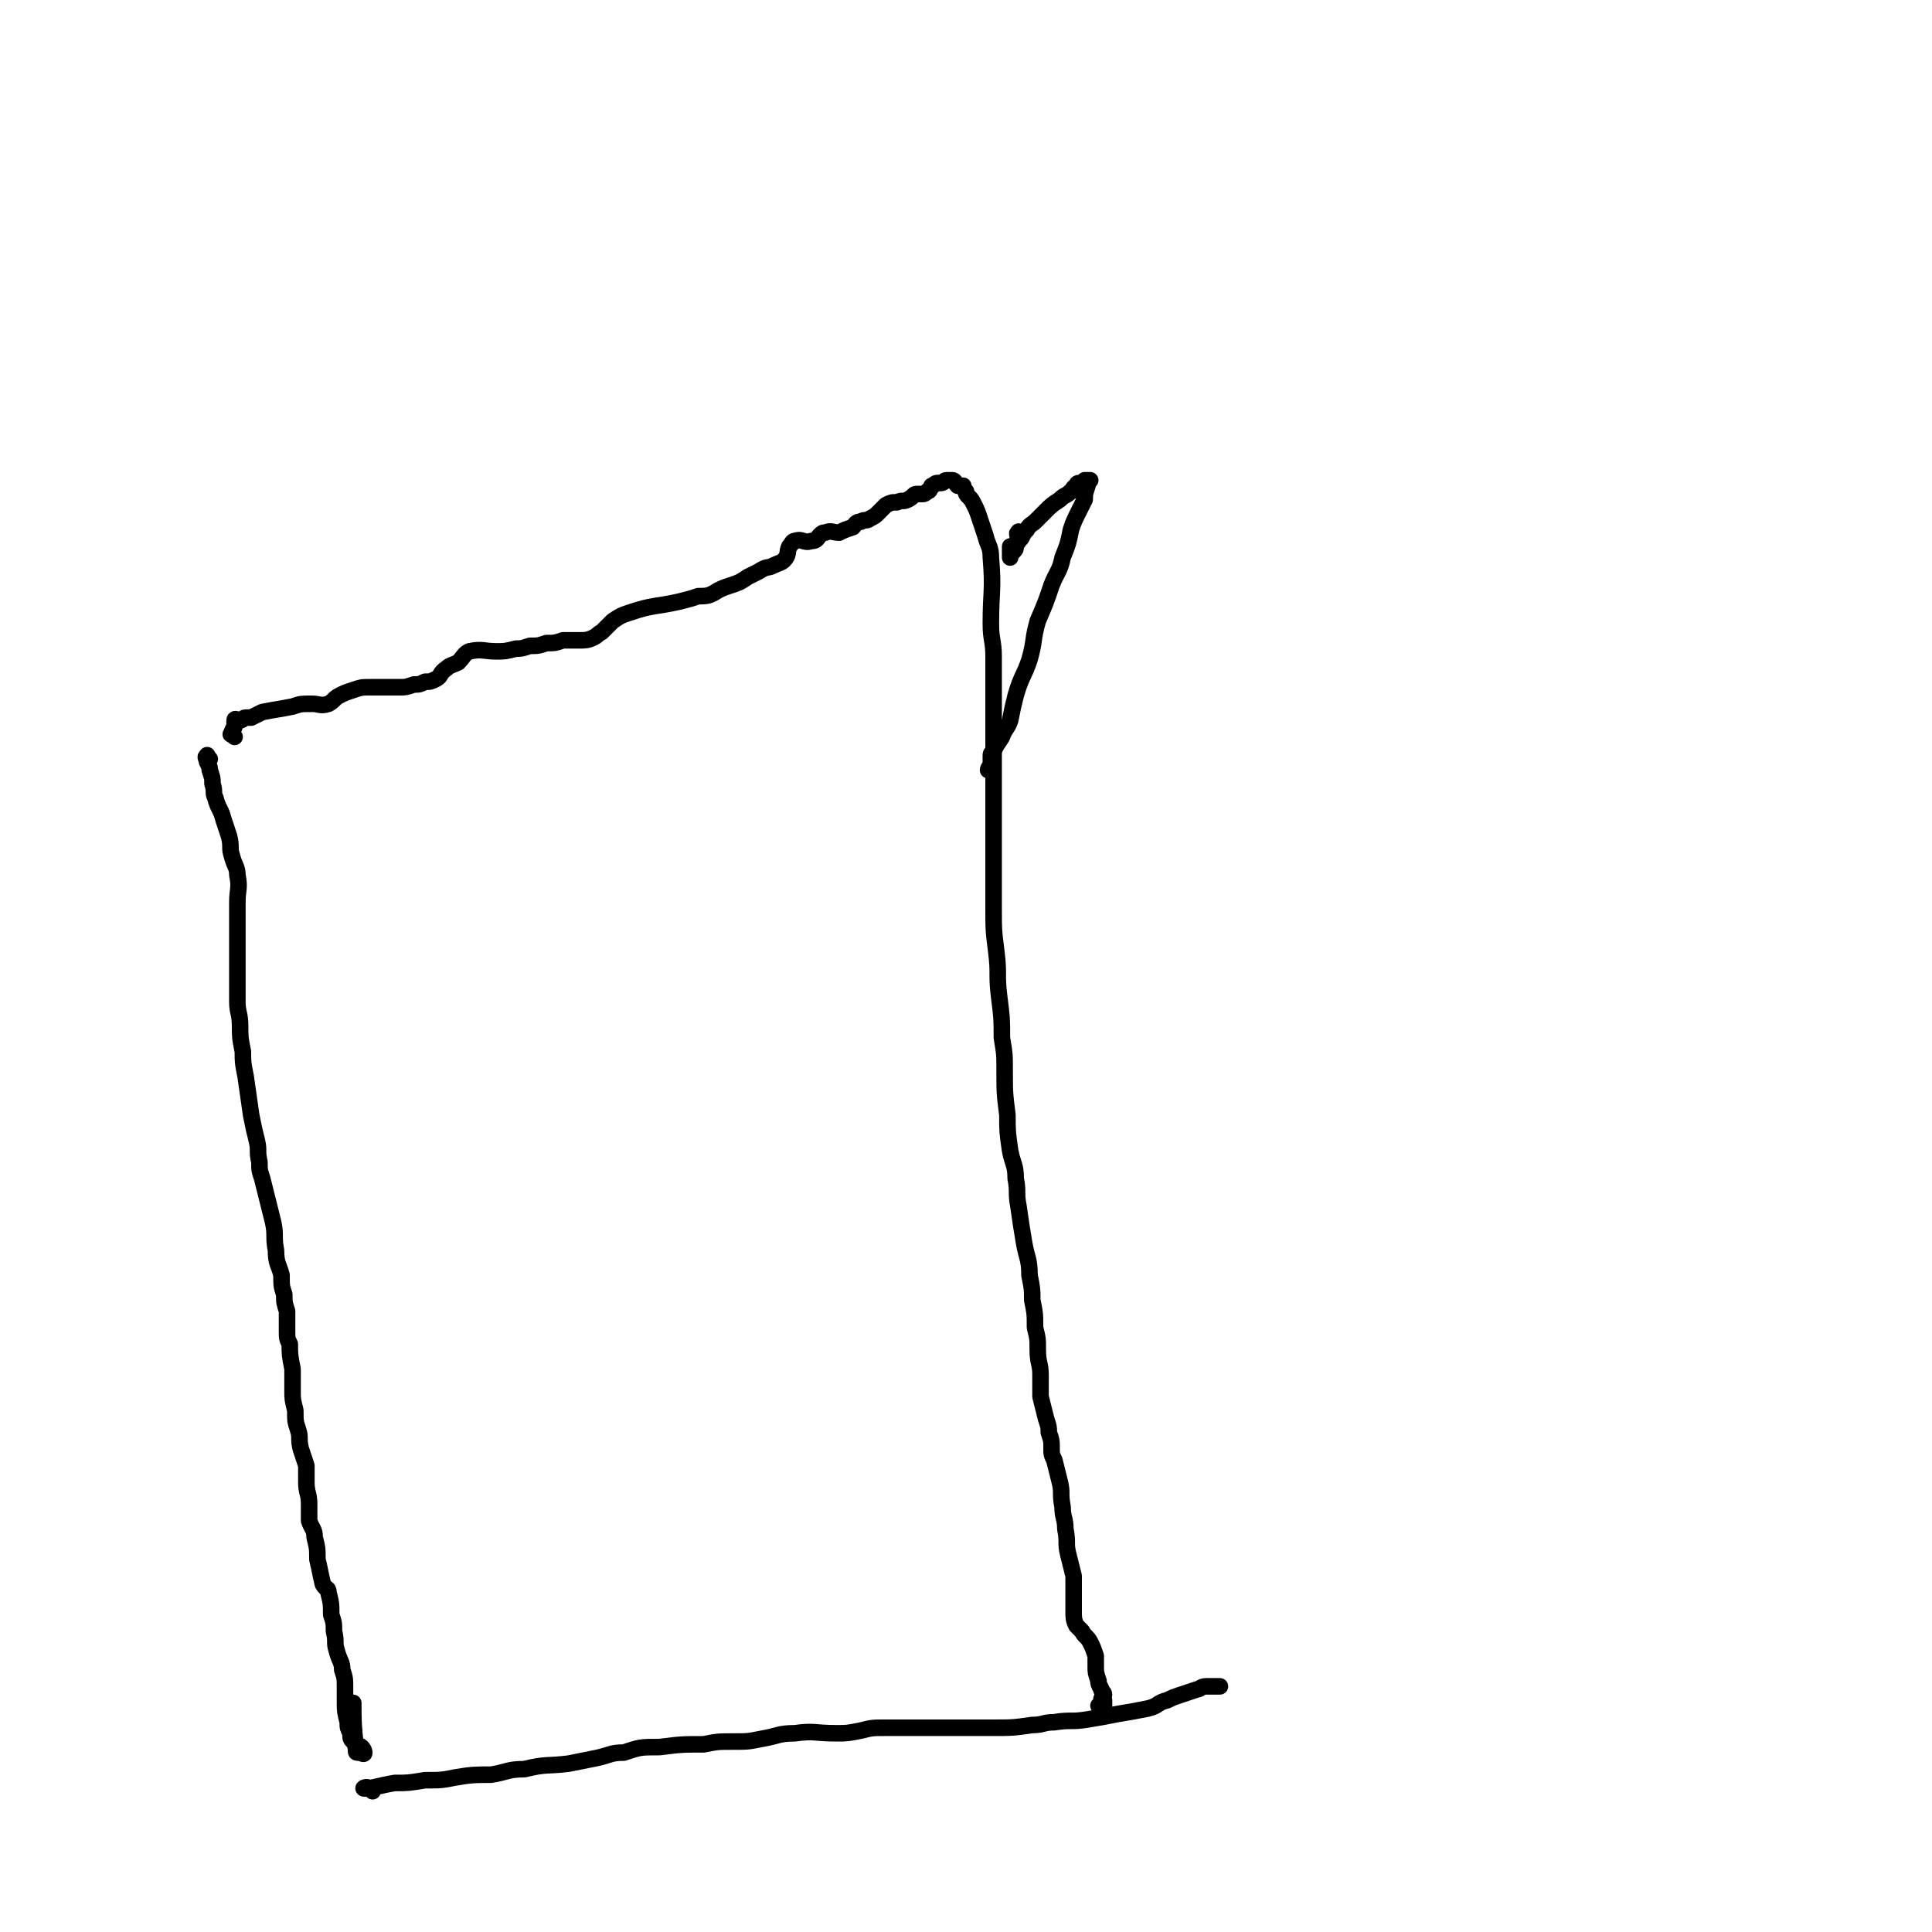 <svg viewBox='0 0 700 700' version='1.1' xmlns='http://www.w3.org/2000/svg' xmlns:xlink='http://www.w3.org/1999/xlink'><g fill='none' stroke='#000000' stroke-width='6' stroke-linecap='round' stroke-linejoin='round'><path d='M76,275c-1,-1 -1,-2 -1,-1 -1,0 0,1 0,2 1,2 1,2 1,3 1,3 1,3 1,5 1,3 0,3 1,5 1,4 2,4 3,8 1,3 1,3 2,6 1,4 0,4 1,7 1,4 2,4 2,7 1,5 0,5 0,10 0,7 0,7 0,14 0,6 0,6 0,12 0,5 0,5 0,10 0,4 1,4 1,9 0,4 0,4 1,9 0,4 0,4 1,9 1,7 1,7 2,14 1,5 1,5 2,9 1,4 0,4 1,8 0,3 0,3 1,6 1,4 1,4 2,8 1,4 1,4 2,8 1,5 0,5 1,10 0,5 1,5 2,9 0,4 0,4 1,7 0,3 0,3 1,6 0,4 0,4 0,7 0,3 0,3 1,5 0,4 0,4 1,9 0,4 0,4 0,8 0,3 0,3 1,7 0,4 0,4 1,7 1,3 0,3 1,7 1,3 1,3 2,6 0,3 0,3 0,6 0,4 1,4 1,8 0,3 0,3 0,6 1,3 2,3 2,6 1,4 1,4 1,8 1,4 1,5 2,9 1,2 2,1 2,3 1,4 1,4 1,8 1,3 1,3 1,6 1,4 0,4 1,7 1,4 2,4 2,7 1,3 1,3 1,7 0,2 0,2 0,5 0,3 0,3 1,7 0,2 0,2 1,4 0,2 0,2 1,3 1,2 2,1 3,2 1,1 1,2 1,2 0,1 -1,0 -2,0 -1,0 -1,0 -1,-1 -1,-9 -1,-10 -1,-17 '/><path d='M85,267c-1,-1 -2,-1 -1,-1 0,-2 1,-2 1,-3 0,-1 0,-2 0,-2 0,-1 1,0 2,0 1,0 1,-1 2,-1 1,0 1,0 2,0 2,-1 2,-1 4,-2 5,-1 6,-1 11,-2 3,-1 3,-1 7,-1 3,0 3,1 6,0 2,-1 2,-2 4,-3 2,-1 2,-1 5,-2 3,-1 3,-1 6,-1 5,0 5,0 11,0 2,0 2,0 5,-1 2,0 2,0 4,-1 2,0 2,0 4,-1 2,-1 1,-2 4,-4 1,-1 2,-1 4,-2 2,-2 2,-3 4,-4 5,-1 5,0 10,0 3,0 3,0 7,-1 2,0 2,0 5,-1 3,0 3,0 6,-1 3,0 3,0 6,-1 3,0 3,0 6,0 2,0 3,0 5,-1 2,-1 1,-1 3,-2 2,-2 2,-2 4,-4 3,-2 3,-2 6,-3 9,-3 9,-2 18,-4 4,-1 4,-1 7,-2 3,0 4,0 7,-2 2,-1 2,-1 5,-2 3,-1 3,-1 6,-3 2,-1 2,-1 4,-2 3,-2 3,-1 5,-2 2,-1 3,-1 4,-2 2,-2 1,-3 2,-5 1,-1 1,-2 2,-2 3,-1 3,1 6,0 2,0 2,-1 3,-2 1,-1 1,-1 2,-1 2,-1 3,0 5,0 2,-1 2,-1 5,-2 1,-1 1,-2 3,-2 1,-1 2,0 3,-1 2,-1 2,-1 3,-2 2,-2 2,-2 3,-3 2,-1 2,-1 4,-1 2,-1 2,0 4,-1 2,-1 2,-2 3,-2 1,0 1,0 2,0 1,0 1,0 2,-1 1,0 1,-1 1,-1 1,-1 0,-1 1,-1 1,-1 1,-1 2,-1 0,0 1,0 1,0 1,0 1,-1 2,-1 0,0 0,0 0,0 1,0 1,0 2,0 1,0 1,1 2,2 0,0 0,0 0,0 1,0 1,0 2,0 0,1 0,1 1,2 0,1 0,1 1,2 1,1 1,1 2,3 1,2 1,2 2,5 1,3 1,3 2,6 1,4 2,4 2,8 1,12 0,12 0,24 0,6 1,6 1,12 0,6 0,6 0,13 0,7 0,7 0,13 0,6 0,6 0,11 0,6 0,6 0,11 0,8 0,8 0,16 0,7 0,7 0,14 0,7 0,7 0,13 0,8 0,8 1,16 1,8 0,8 1,16 1,8 1,8 1,15 1,6 1,6 1,12 0,8 0,8 1,16 0,6 0,6 1,13 1,5 2,5 2,10 1,5 0,5 1,10 1,7 1,7 2,13 1,6 2,6 2,12 1,5 1,5 1,9 1,5 1,5 1,10 1,4 1,4 1,8 0,5 1,5 1,9 0,4 0,4 0,8 1,4 1,4 2,8 1,3 1,3 1,5 1,3 1,3 1,5 0,3 0,3 1,5 1,4 1,4 2,8 1,4 0,4 1,9 0,4 1,4 1,8 1,5 0,5 1,9 1,4 1,4 2,8 0,3 0,3 0,5 0,3 0,3 0,5 0,1 0,1 0,3 0,2 0,3 1,5 1,1 1,1 2,2 1,2 2,2 3,4 1,2 1,2 2,5 0,2 0,2 0,4 0,2 0,2 1,5 0,1 0,1 1,3 0,1 1,1 1,2 0,1 -1,1 -1,2 0,0 1,0 1,0 0,0 0,1 0,1 0,1 0,1 0,1 0,1 0,1 -1,1 0,0 0,-1 -1,-1 0,0 0,0 0,0 '/><path d='M135,649c-1,-1 -1,-1 -1,-1 -1,-1 -3,0 -2,0 3,0 5,-1 11,-2 5,0 5,0 11,-1 6,0 6,0 11,-1 6,-1 7,-1 13,-1 6,-1 6,-2 12,-2 8,-2 8,-1 16,-2 5,-1 5,-1 10,-2 5,-1 5,-2 10,-2 6,-2 6,-2 13,-2 8,-1 8,-1 16,-1 5,-1 5,-1 11,-1 5,0 5,0 10,-1 6,-1 6,-2 12,-2 7,-1 7,0 15,0 4,0 4,0 9,-1 4,-1 4,-1 9,-1 4,0 4,0 9,0 4,0 4,0 9,0 5,0 5,0 11,0 5,0 5,0 9,0 8,0 8,0 15,-1 4,0 4,-1 8,-1 6,-1 6,0 12,-1 6,-1 6,-1 11,-2 6,-1 6,-1 11,-2 4,-1 3,-2 7,-3 2,-1 2,-1 5,-2 3,-1 3,-1 6,-2 1,0 1,-1 3,-1 2,0 2,0 5,0 '/><path d='M370,194c-1,-1 -1,-2 -1,-1 -1,0 0,1 0,3 0,1 -1,0 -1,1 0,0 0,0 0,1 0,1 0,1 -1,2 0,0 -1,0 -1,1 0,0 0,1 0,1 0,-1 0,-2 0,-4 0,0 1,0 2,-1 1,-1 1,-1 2,-2 1,-2 1,-2 2,-3 1,-2 2,-2 3,-3 2,-2 2,-2 4,-4 2,-2 2,-2 5,-4 2,-2 2,-1 4,-3 1,0 0,-1 2,-2 0,0 0,-1 1,-1 1,0 1,0 2,0 0,0 0,-1 0,-1 1,0 1,0 2,0 0,0 -1,0 -1,1 0,1 0,1 0,1 -1,3 -1,3 -1,5 -1,2 -1,2 -2,4 -2,4 -2,4 -3,7 -1,5 -1,5 -3,10 -1,5 -2,5 -4,10 -2,6 -2,6 -5,13 -2,7 -1,7 -3,14 -2,6 -3,6 -5,13 -1,4 -1,4 -2,9 -1,3 -2,3 -3,6 -2,3 -2,3 -3,5 -1,1 -1,1 -1,2 0,1 0,1 0,2 0,2 -1,2 -1,3 '/></g>
</svg>